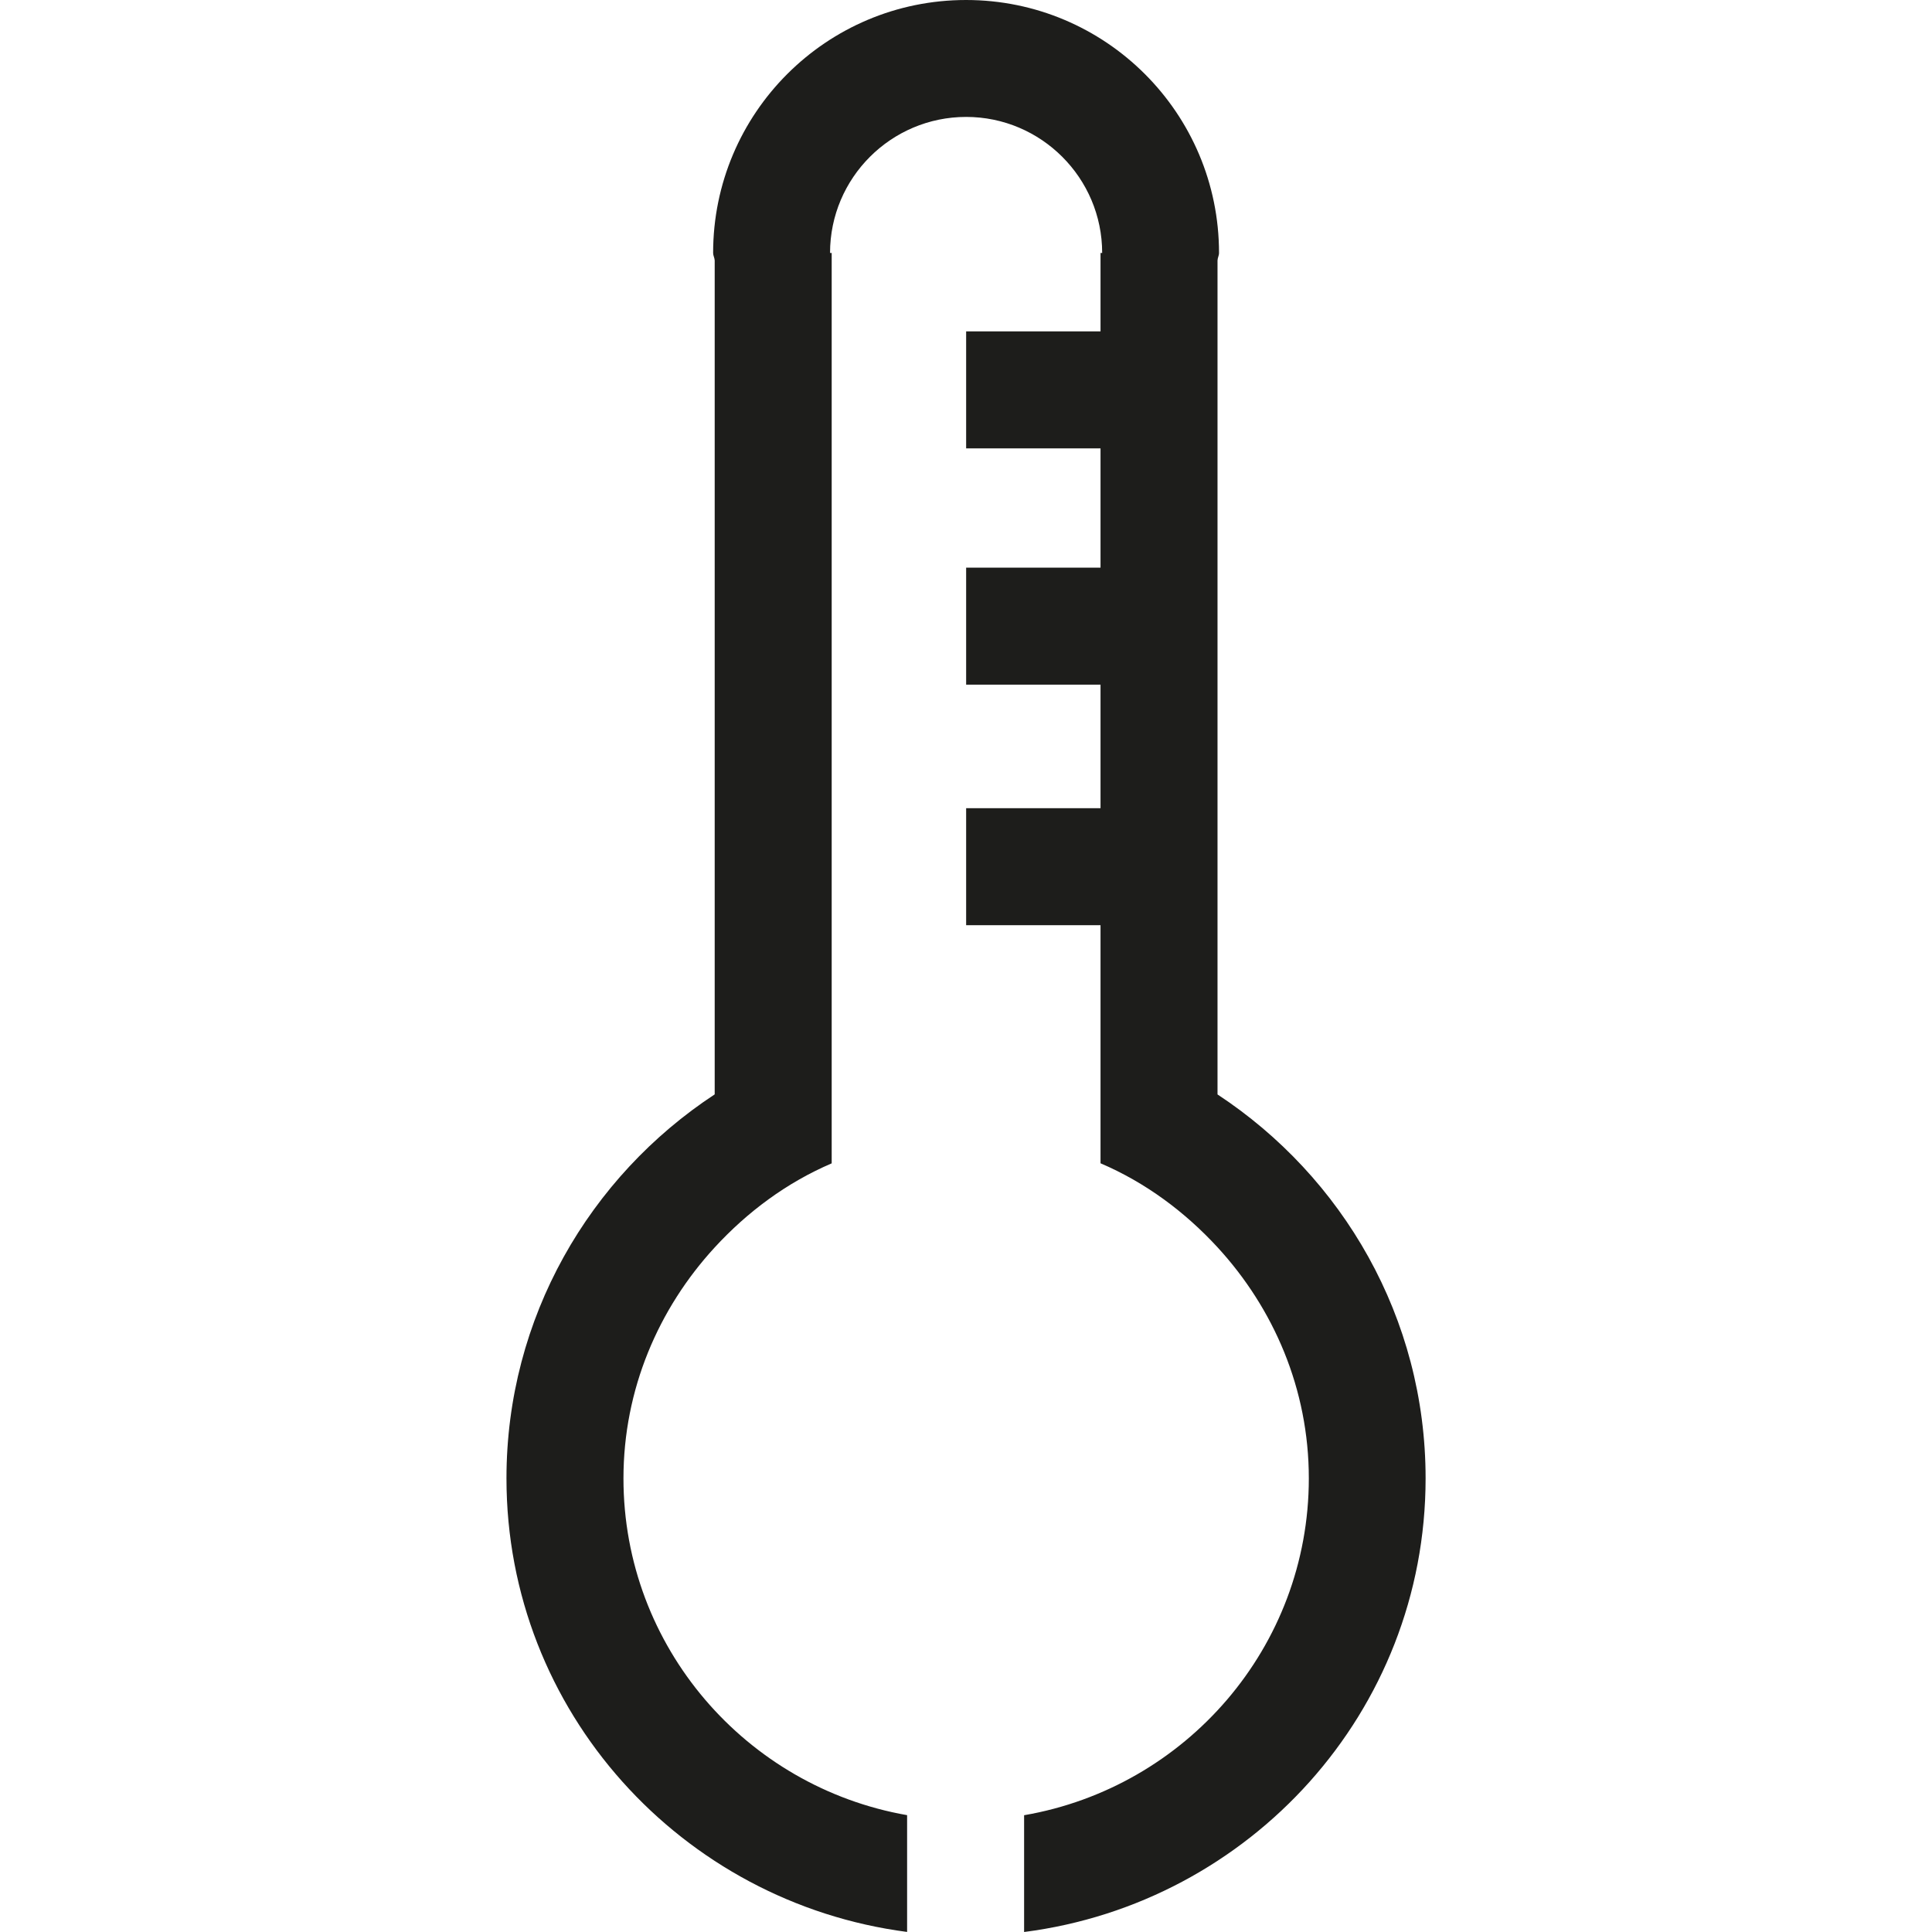 <?xml version="1.0" encoding="utf-8"?>
<!-- Generator: Adobe Illustrator 17.0.0, SVG Export Plug-In . SVG Version: 6.00 Build 0)  -->
<!DOCTYPE svg PUBLIC "-//W3C//DTD SVG 1.1//EN" "http://www.w3.org/Graphics/SVG/1.1/DTD/svg11.dtd">
<svg version="1.1" id="Layer_1" xmlns="http://www.w3.org/2000/svg" xmlns:xlink="http://www.w3.org/1999/xlink" x="0px" y="0px"
	  viewBox="0 0 27 27" enable-background="new 0 0 27 27" xml:space="preserve">
<path fill="#1D1D1B" d="M19.923,20.66c0,3.263-2.456,5.936-5.611,6.34v-1.632c2.255-0.388,3.979-2.345,3.979-4.708
	c0-1.248-0.491-2.375-1.276-3.229c-0.457-0.496-1.006-0.905-1.635-1.174V14.55v-1.62h-1.878v-1.635h1.878V9.568h-1.878V7.933h1.878
	v-1.48V6.266h-1.878V4.631h1.878V3.646V3.535h0.023c0-1.048-0.853-1.901-1.901-1.901S11.6,2.486,11.6,3.535h0.023v0.112v2.806v8.097
	v1.708c-0.629,0.269-1.178,0.678-1.635,1.175c-0.784,0.853-1.275,1.981-1.275,3.228c0,2.357,1.716,4.313,3.964,4.706v1.632
	c-3.149-0.41-5.599-3.081-5.599-6.339c0-2.244,1.161-4.217,2.91-5.366V3.64C9.986,3.603,9.966,3.572,9.966,3.535
	C9.966,1.583,11.548,0,13.501,0c1.952,0,3.535,1.583,3.535,3.535c0,0.037-0.02,0.068-0.021,0.105v11.655
	C18.762,16.444,19.923,18.416,19.923,20.66z"/>
</svg>
